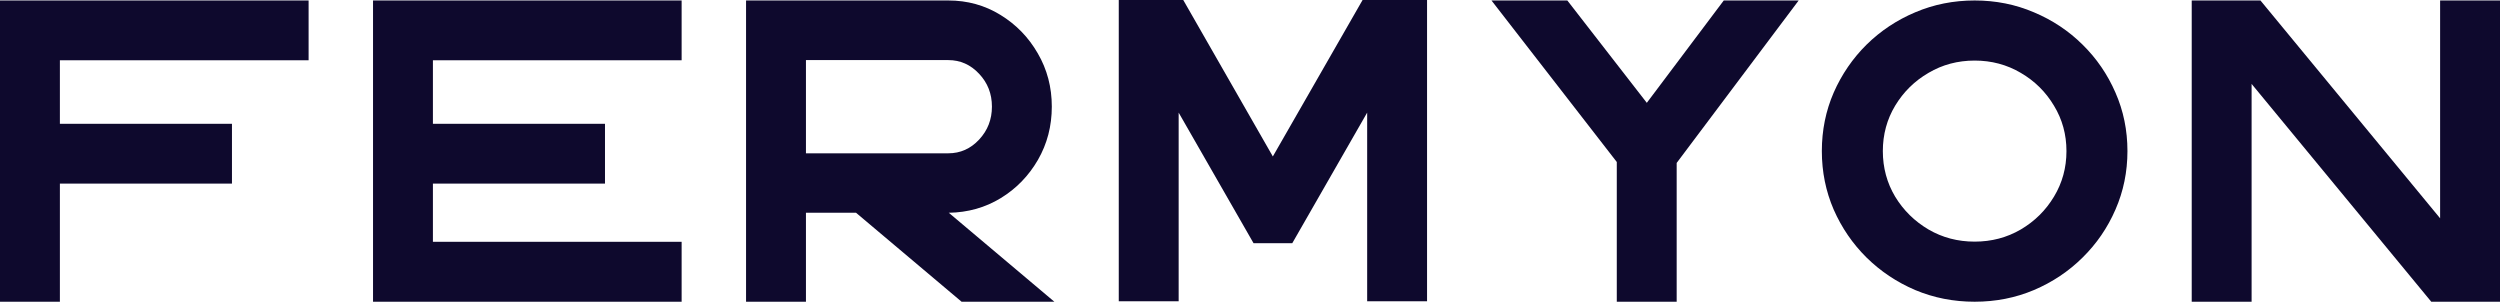 <svg width="290" height="35" viewBox="0 0 290 35" fill="none" xmlns="http://www.w3.org/2000/svg">
<path d="M35.798 6.989H6.947V14.362H26.908V21.296H6.947V35H0V0.055H35.798V6.989Z" fill="#0E092D"/>
<path d="M79.069 6.989H50.218V14.362H70.179V21.296H50.218V28.048H79.069V35H43.271V0.055H79.069V6.989Z" fill="#0E092D"/>
<path d="M122.304 35H111.544L99.3 24.681H93.49V35H86.542V0.055H110.004C112.216 0.055 114.227 0.61 116.035 1.72C117.856 2.83 119.304 4.318 120.379 6.184C121.467 8.05 122.01 10.111 122.01 12.368C122.01 14.624 121.473 16.686 120.397 18.552C119.322 20.406 117.886 21.882 116.09 22.98C114.294 24.077 112.284 24.645 110.059 24.681L122.304 35ZM93.49 6.971V17.784H110.004C111.398 17.784 112.589 17.253 113.579 16.192C114.569 15.131 115.064 13.856 115.064 12.368C115.064 10.88 114.569 9.611 113.579 8.562C112.589 7.501 111.398 6.971 110.004 6.971H93.49Z" fill="#0E092D"/>
<path d="M165.538 0V34.945H158.591V13.063L149.903 28.212H145.412L136.724 13.063V34.945H129.777V0H137.256L147.649 18.149L158.06 0H165.538Z" fill="#0E092D"/>
<path d="M208.645 0.055L194.494 18.9V35H187.547V18.79L173.012 0.055H181.81L191.03 11.929L199.956 0.055H208.645Z" fill="#0E092D"/>
<path d="M229.059 35C231.503 35 233.794 34.549 235.933 33.646C238.083 32.731 239.965 31.475 241.578 29.877C243.203 28.279 244.474 26.425 245.391 24.315C246.319 22.193 246.784 19.93 246.784 17.527C246.784 15.112 246.319 12.85 245.391 10.74C244.474 8.63 243.203 6.776 241.578 5.178C239.965 3.58 238.083 2.33 235.933 1.427C233.794 0.512 231.503 0.055 229.059 0.055C226.615 0.055 224.318 0.512 222.167 1.427C220.028 2.33 218.146 3.58 216.521 5.178C214.908 6.776 213.637 8.63 212.709 10.74C211.792 12.85 211.334 15.112 211.334 17.527C211.334 19.93 211.792 22.193 212.709 24.315C213.637 26.425 214.908 28.279 216.521 29.877C218.146 31.475 220.028 32.731 222.167 33.646C224.318 34.549 226.615 35 229.059 35ZM229.059 7.026C231.014 7.026 232.798 7.501 234.411 8.453C236.024 9.392 237.307 10.66 238.26 12.258C239.226 13.844 239.709 15.6 239.709 17.527C239.709 19.455 239.226 21.217 238.26 22.815C237.307 24.401 236.024 25.669 234.411 26.62C232.798 27.56 231.014 28.029 229.059 28.029C227.104 28.029 225.319 27.56 223.706 26.62C222.093 25.669 220.804 24.401 219.839 22.815C218.886 21.217 218.409 19.455 218.409 17.527C218.409 15.6 218.886 13.844 219.839 12.258C220.804 10.66 222.093 9.392 223.706 8.453C225.319 7.501 227.104 7.026 229.059 7.026Z" fill="#0E092D"/>
<path d="M283.053 0.055H290V35H282.026L261.186 9.733V35H254.239V0.055H262.212L283.053 25.322V0.055Z" fill="#0E092D"/>
</svg>
